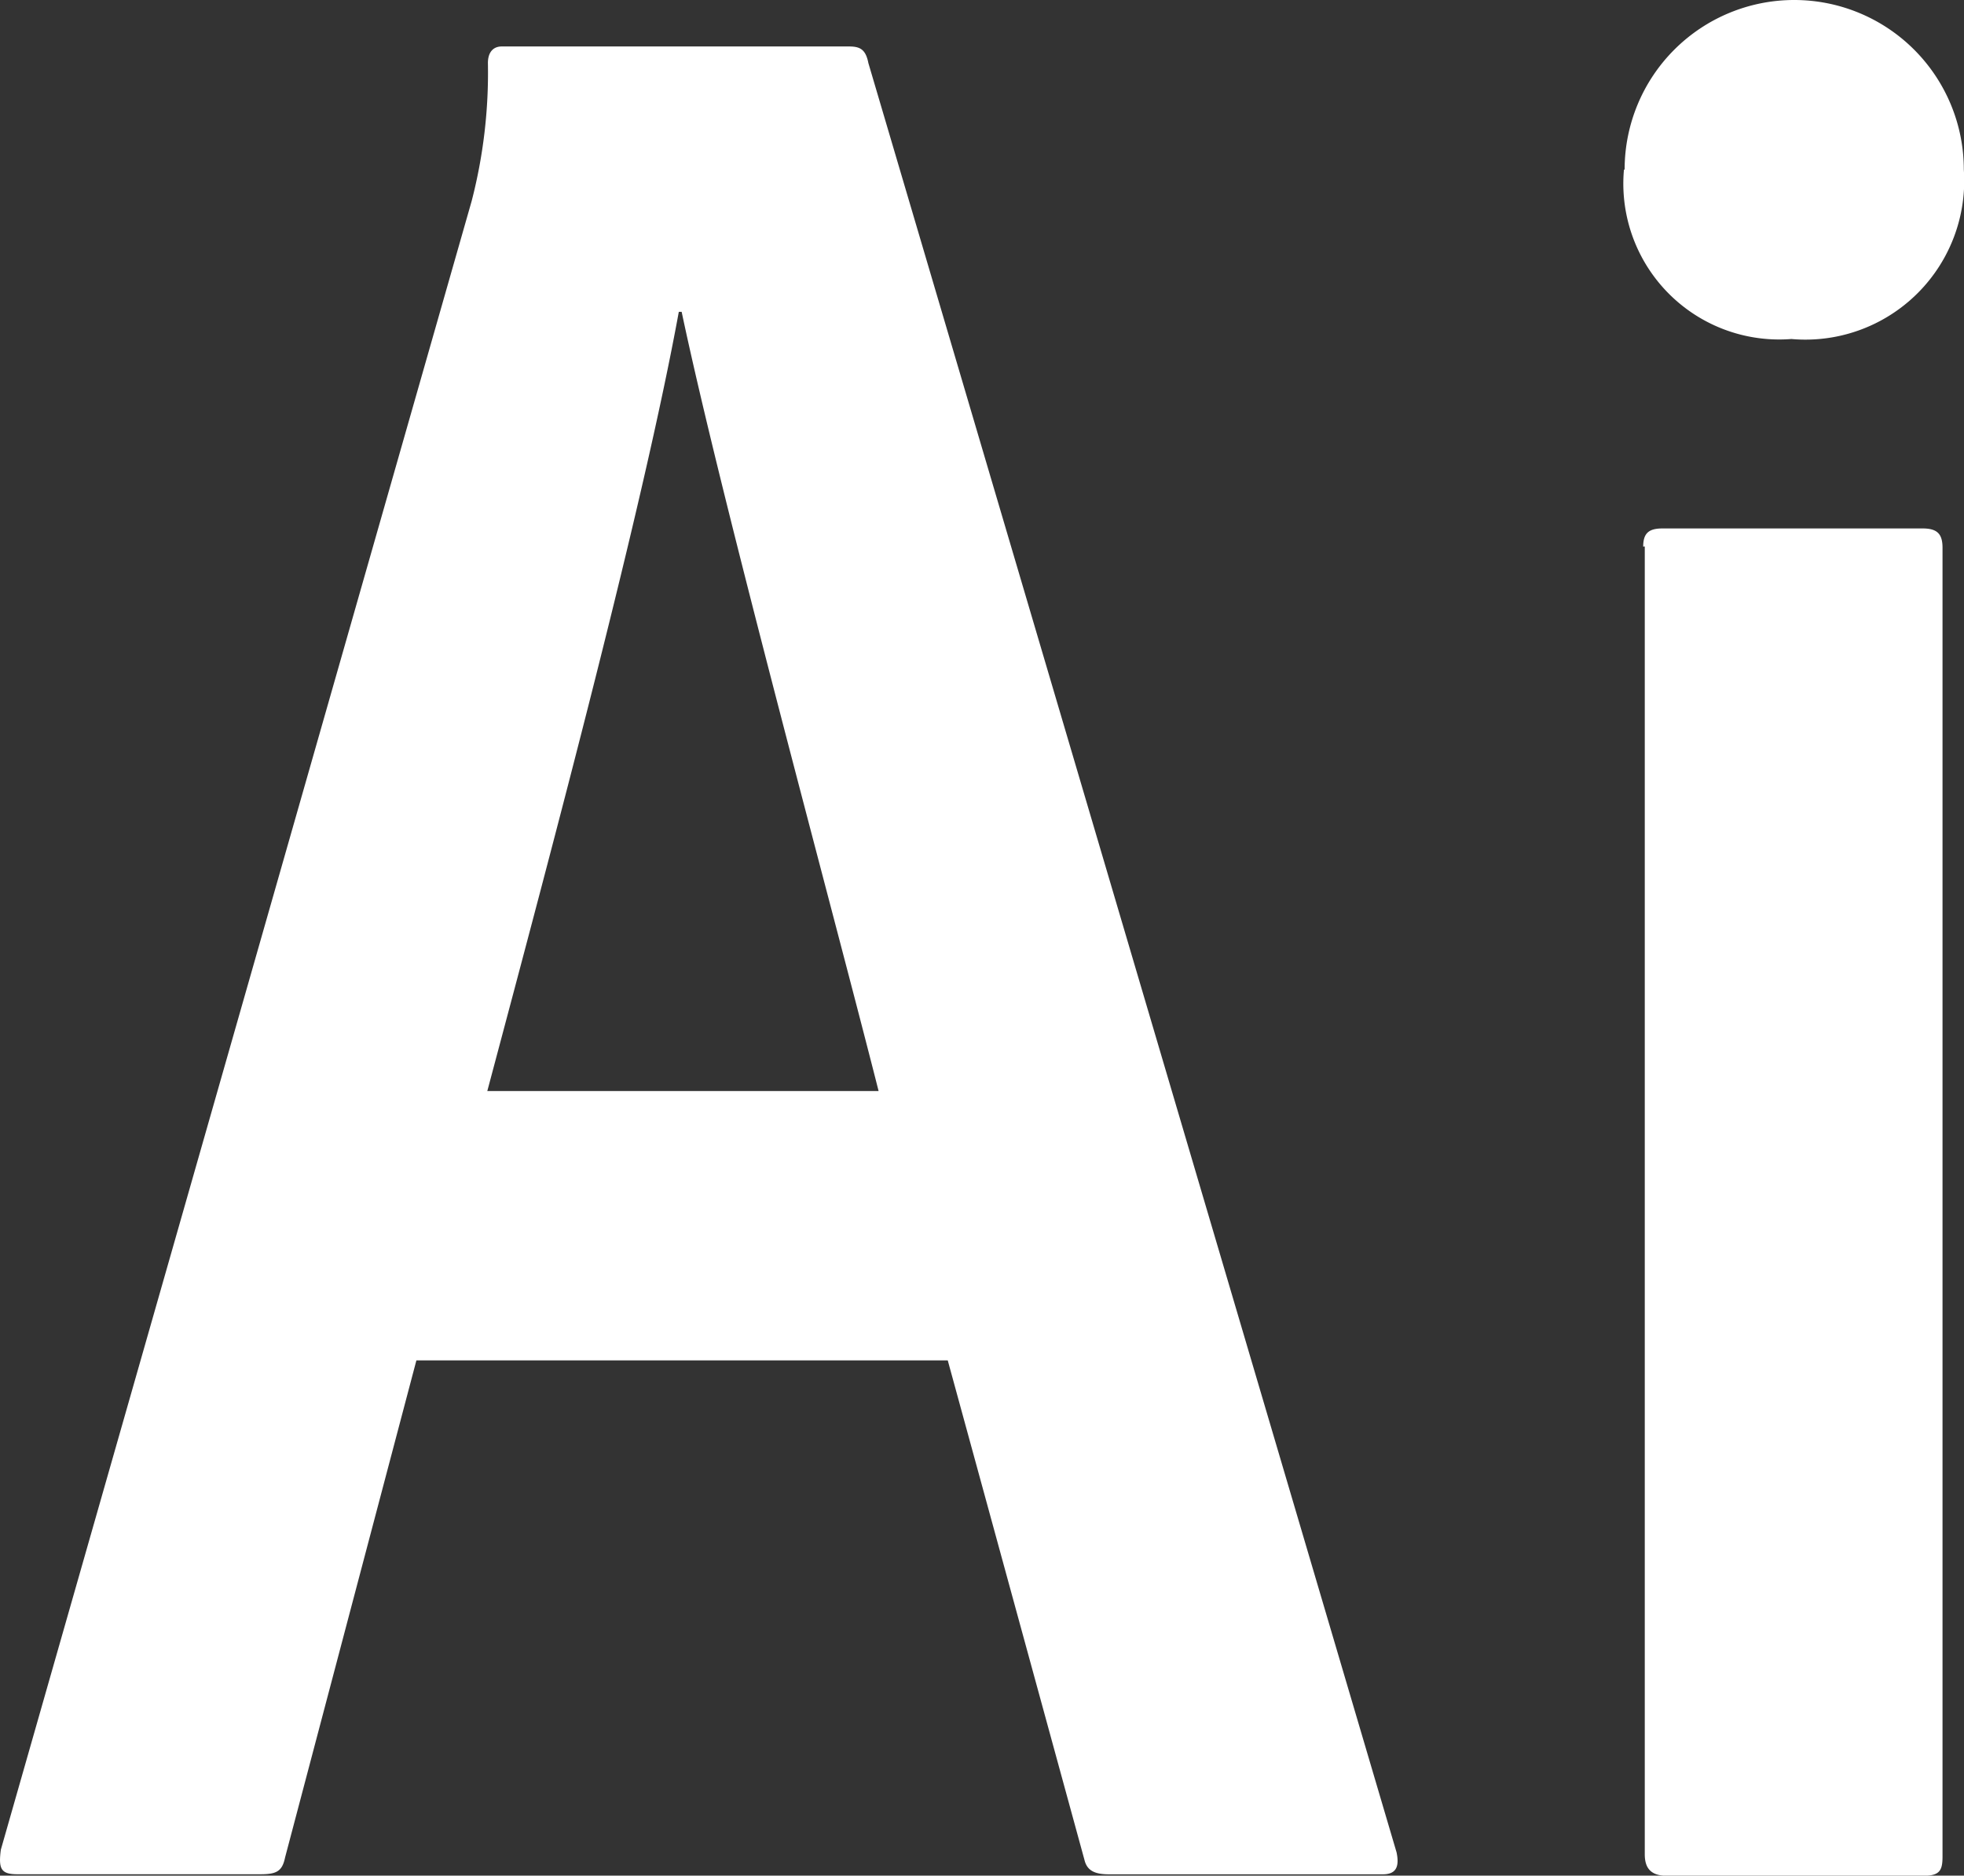 <svg xmlns="http://www.w3.org/2000/svg" width="32.46" height="31" viewBox="0 0 32.46 31"><rect x="0" y="0" width="32.46" height="31" fill="#333333" stroke="none"/><path d="M15.6,30.5l-2.17,8.214c-.047.227-.137.279-.406.279H9.006c-.274,0-.315-.09-.274-.406L16.513,11.34a8.452,8.452,0,0,0,.269-2.282c0-.181.09-.274.227-.274h5.743c.181,0,.274.049.318.274L31.8,38.632c.047.227,0,.362-.227.362H27.048c-.227,0-.362-.055-.406-.236L24.382,30.5H15.6Zm7.639-4.452c-.767-3.03-2.576-9.667-3.255-12.878h-.047c-.586,3.206-2.033,8.631-3.165,12.878Zm12.33-15.229a2.8,2.8,0,0,1,5.606,0,2.625,2.625,0,0,1-2.85,2.8,2.576,2.576,0,0,1-2.767-2.8Zm.307,6.231c0-.219.09-.3.318-.3h4.3c.241,0,.329.09.329.318V38.7c0,.227-.044.318-.315.318H36.266c-.274,0-.364-.137-.364-.356V17.047Z" transform="translate(-8.718 -8.016)" fill="#fff"/></svg>